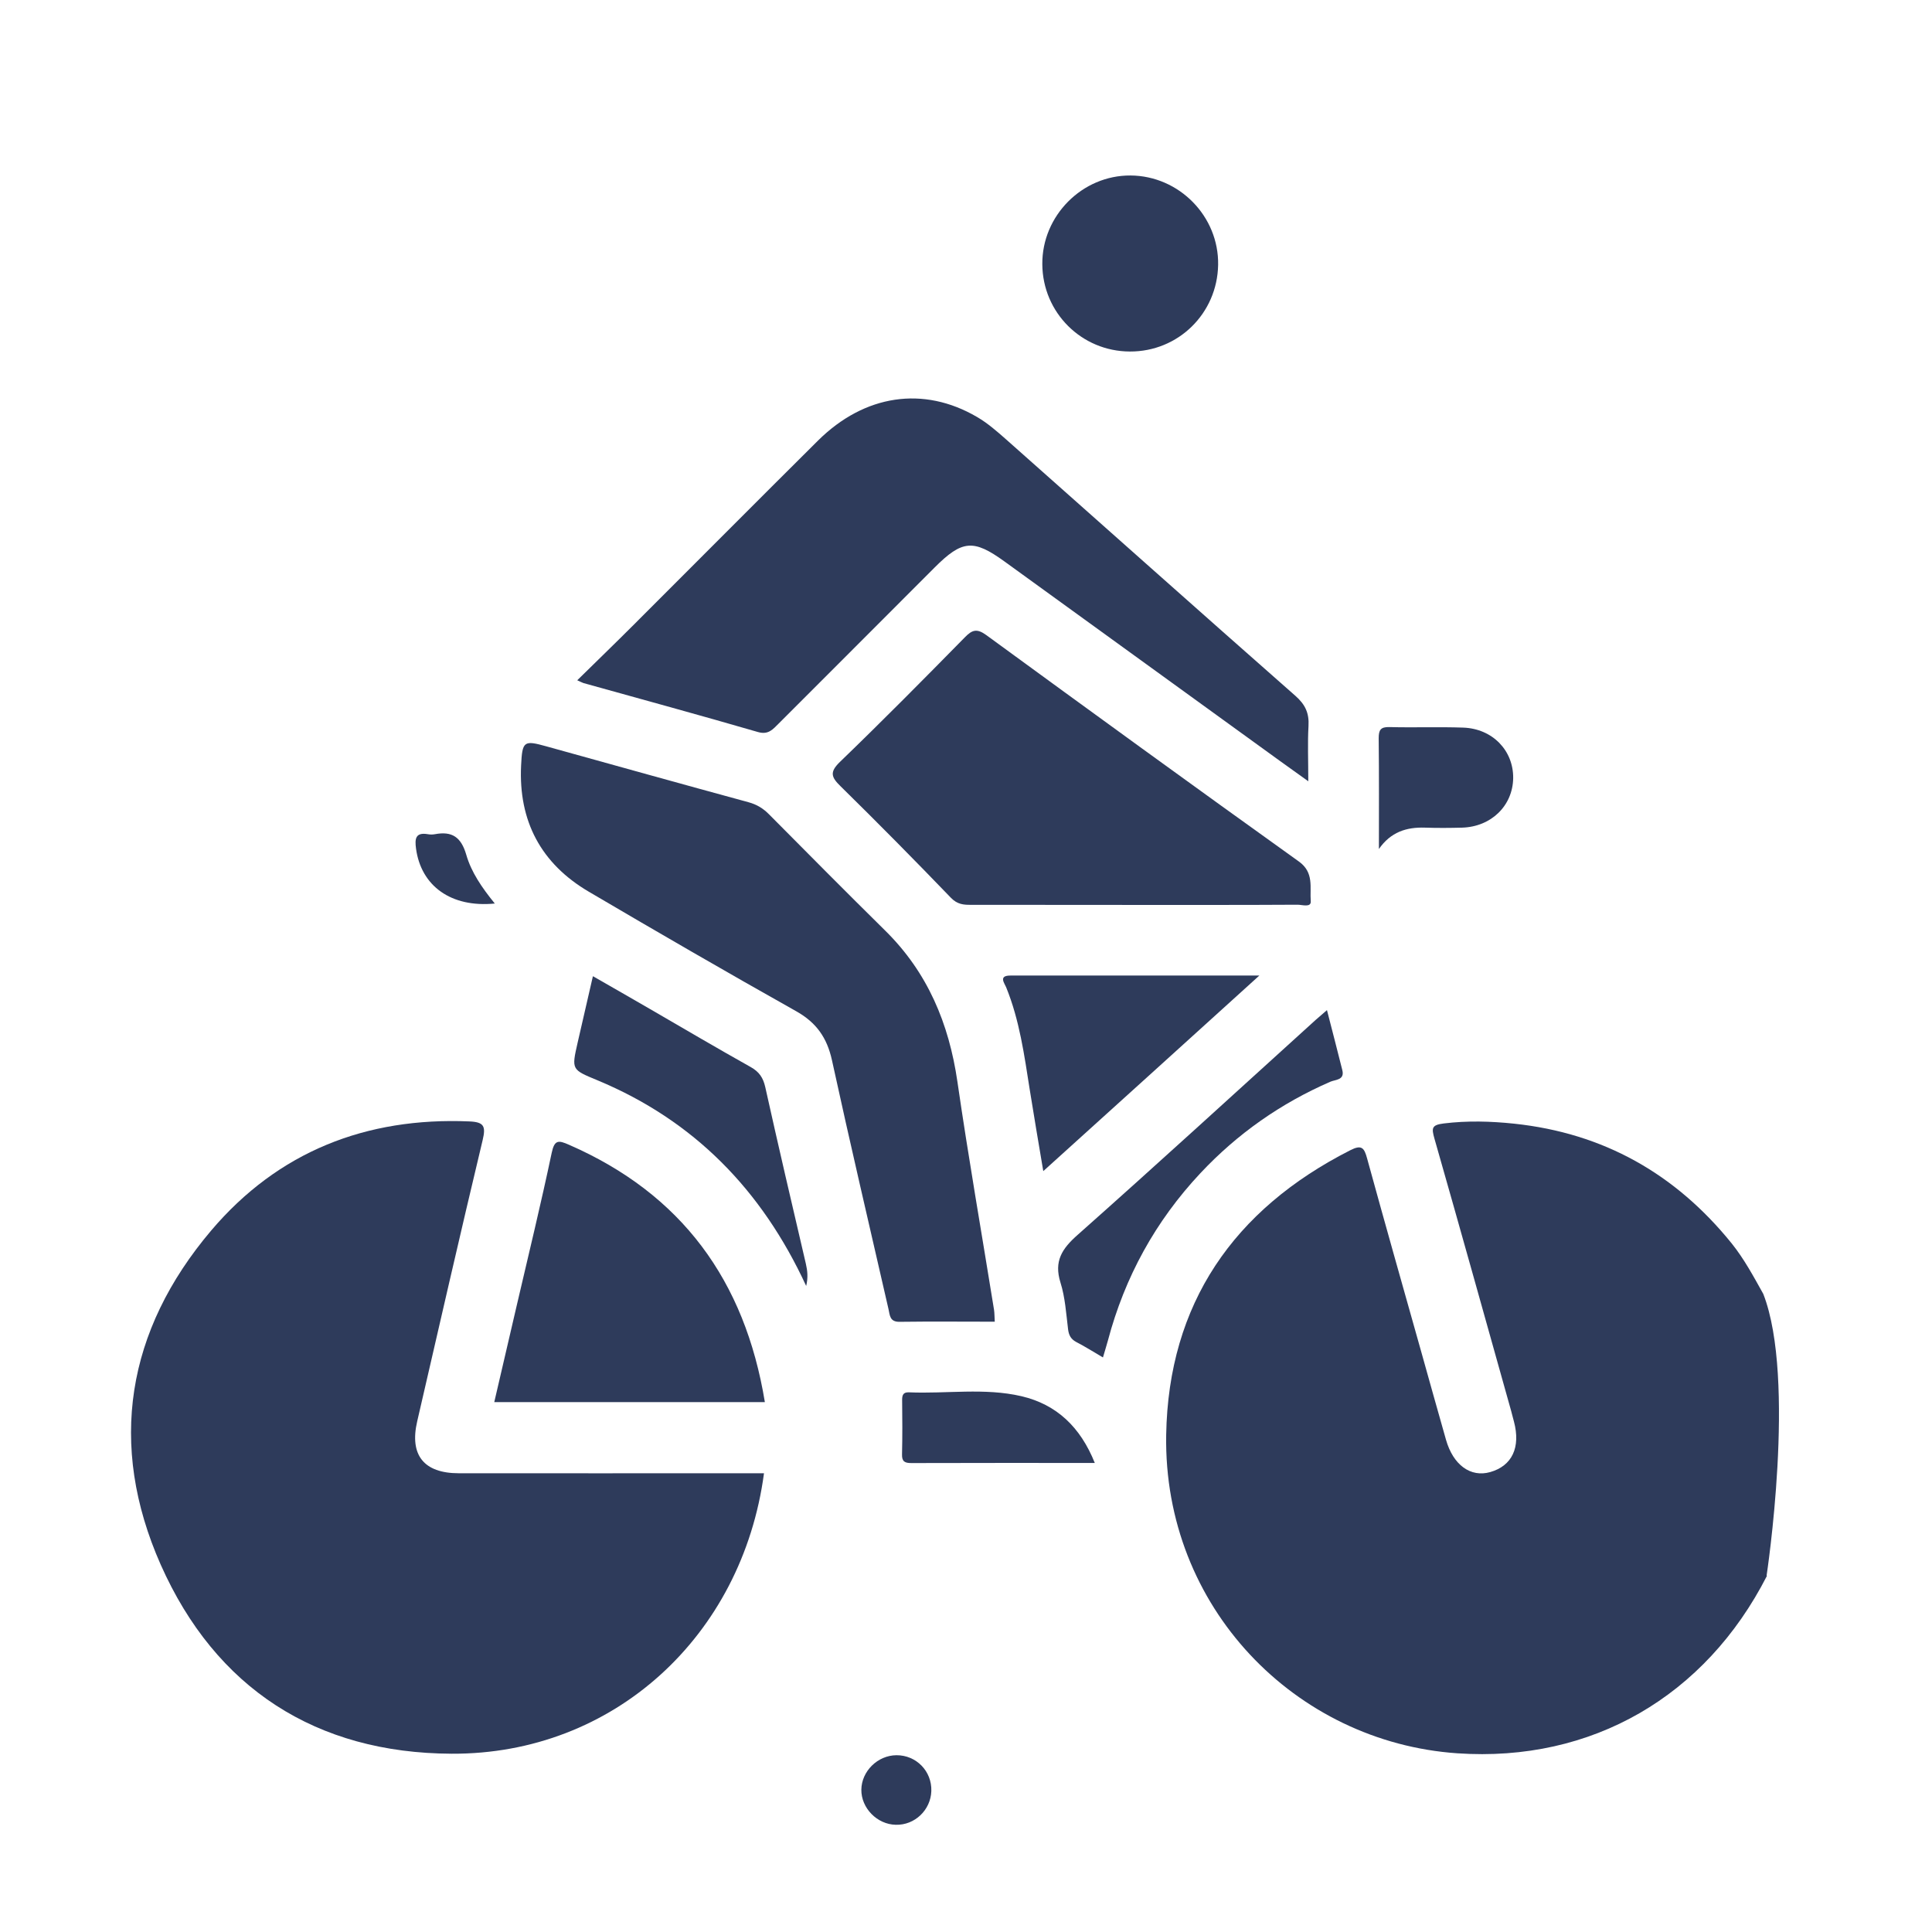<?xml version="1.0" encoding="utf-8"?>
<!-- Generator: Adobe Illustrator 24.0.2, SVG Export Plug-In . SVG Version: 6.00 Build 0)  -->
<svg version="1.0" id="Layer_1" xmlns="http://www.w3.org/2000/svg" xmlns:xlink="http://www.w3.org/1999/xlink" x="0px" y="0px"
	 viewBox="0 0 180 180" enable-background="new 0 0 180 180" xml:space="preserve">
<g>
	<path fill="#2E3B5B" d="M105.27,32.75c4.51,0.02,8.14-3.55,8.22-8.07s-3.63-8.3-8.16-8.33c-4.5-0.03-8.26,3.75-8.22,8.27
		C97.14,29.13,100.77,32.74,105.27,32.75z"/>
	<path fill="#2E3B5B" d="M70.61,68.2c0.99,0.29,1.41-0.27,1.94-0.79c4.85-4.84,9.68-9.69,14.53-14.54c2.56-2.56,3.61-2.65,6.49-0.57
		c8.56,6.2,17.12,12.39,25.67,18.59c0.8,0.58,1.59,1.14,2.65,1.9c0-1.98-0.07-3.57,0.02-5.15c0.07-1.2-0.3-2-1.22-2.81
		c-9.01-7.93-17.96-15.92-26.94-23.88c-0.86-0.76-1.74-1.53-2.72-2.1c-4.99-2.92-10.48-2.1-14.82,2.2
		C70.45,46.77,64.74,52.52,59,58.25c-1.7,1.7-3.43,3.37-5.22,5.13c0.32,0.14,0.45,0.22,0.58,0.26
		C59.78,65.15,65.21,66.63,70.61,68.2z"/>
	<path fill="#2E3B5B" d="M42.75,137.26c-3.27,0-4.61-1.7-3.88-4.84c2.02-8.74,4.01-17.48,6.1-26.21c0.31-1.29,0.11-1.67-1.23-1.73
		c-9.64-0.41-17.83,2.82-24.06,10.16c-7.9,9.32-9.65,19.97-4.71,31.13c5.12,11.54,14.5,17.57,27.11,17.62
		c15.07,0.07,27.07-10.94,29.1-26.13c-0.75,0-1.35,0-1.95,0C60.4,137.26,51.58,137.27,42.75,137.26z"/>
	<path fill="#2E3B5B" d="M46.1,84.18c-1.22-1.5-2.2-2.94-2.66-4.55c-0.48-1.64-1.32-2.21-2.92-1.91c-0.21,0.04-0.44,0.04-0.66,0
		c-1.17-0.2-1.22,0.45-1.1,1.34C39.23,82.54,42.02,84.58,46.1,84.18z"/>
	<path fill="#2E3B5B" d="M53,106.65c-0.96-0.42-1.34-0.48-1.6,0.76c-0.99,4.7-2.13,9.38-3.22,14.06c-0.7,3.02-1.41,6.05-2.13,9.16
		c8.45,0,16.71,0,25.21,0C69.4,119.29,63.5,111.23,53,106.65z"/>
	<path fill="#2E3B5B" d="M93.74,91.98c1.25,3.07,1.69,6.32,2.2,9.55c0.39,2.45,0.81,4.9,1.26,7.58c6.74-6.09,13.27-12,20.13-18.22
		c-8.02,0-15.61,0-23.2,0C93,90.89,93.59,91.61,93.74,91.98z"/>
	<path fill="#2E3B5B" d="M128.47,79.1c1.1-1.58,2.56-2.05,4.31-1.99c1.15,0.04,2.3,0.03,3.44,0c2.71-0.08,4.72-2.04,4.76-4.61
		c0.03-2.57-1.92-4.61-4.65-4.71c-2.29-0.08-4.59,0.01-6.89-0.05c-0.82-0.02-0.99,0.28-0.99,1.04
		C128.49,72.22,128.47,75.66,128.47,79.1z"/>
	<path fill="#2E3B5B" d="M121.02,80.27c-9.75-6.98-19.45-14.03-29.13-21.1c-0.88-0.64-1.32-0.49-2,0.21
		c-3.84,3.91-7.7,7.81-11.64,11.61c-0.98,0.95-0.8,1.42,0.06,2.26c3.48,3.42,6.91,6.89,10.29,10.4c0.59,0.61,1.18,0.66,1.89,0.65
		c5.03,0.01,10.08,0.01,15.12,0.01c5.1,0,10.19,0.01,15.29-0.02c0.42,0,1.27,0.29,1.22-0.33C122.02,82.69,122.45,81.3,121.02,80.27z
		"/>
	<path fill="#2E3B5B" d="M164.28,120.55c-0.9-1.61-1.77-3.24-2.94-4.7c-5.24-6.49-11.95-10.28-20.27-11.16
		c-2.19-0.23-4.36-0.29-6.56-0.02c-1.14,0.14-1.14,0.44-0.87,1.4c2.42,8.46,4.78,16.94,7.16,25.42c0.09,0.32,0.16,0.64,0.25,0.95
		c0.64,2.41-0.17,4.13-2.21,4.71c-1.83,0.52-3.45-0.66-4.12-3.01c-0.78-2.73-1.54-5.47-2.31-8.21c-1.69-6-3.39-11.99-5.04-18
		c-0.27-1-0.51-1.31-1.58-0.76c-10.86,5.52-16.93,14.3-17.14,26.51c-0.27,16.06,12.04,28.63,27.12,29.67
		c12.55,0.86,23.12-5.32,28.85-16.53l-0.03-0.03C164.59,146.8,167.38,128.49,164.28,120.55z"/>
	<path fill="#2E3B5B" d="M123.95,100.78c0.46-0.2,1.35-0.14,1.11-1.08c-0.45-1.82-0.93-3.63-1.43-5.59
		c-0.47,0.41-0.76,0.65-1.05,0.91c-7.38,6.69-14.73,13.42-22.18,20.03c-1.46,1.29-2.22,2.45-1.6,4.44c0.44,1.39,0.53,2.9,0.71,4.36
		c0.07,0.54,0.25,0.9,0.74,1.17c0.83,0.43,1.61,0.92,2.51,1.45c0.16-0.55,0.32-1.06,0.46-1.57c1.57-5.92,4.43-11.13,8.62-15.6
		C115.29,105.62,119.33,102.79,123.95,100.78z"/>
	<path fill="#2E3B5B" d="M71.3,101.29c-0.2-0.89-0.57-1.43-1.35-1.87c-3.14-1.76-6.25-3.59-9.37-5.4c-1.74-1.01-3.49-2.01-5.34-3.07
		c-0.5,2.18-0.97,4.2-1.43,6.22c-0.57,2.51-0.55,2.48,1.86,3.48c8.98,3.74,15.31,10.21,19.44,19.16c0.19-0.78,0.12-1.42-0.03-2.07
		C73.8,112.26,72.52,106.78,71.3,101.29z"/>
	<path fill="#2E3B5B" d="M83.8,123.15c2.94-0.04,5.9-0.01,8.88-0.01c-0.03-0.46-0.02-0.8-0.07-1.12
		c-1.14-7.08-2.38-14.14-3.41-21.24c-0.79-5.43-2.78-10.19-6.73-14.08c-3.63-3.58-7.22-7.2-10.81-10.82
		c-0.55-0.56-1.15-0.93-1.93-1.14c-6.28-1.71-12.54-3.46-18.81-5.2c-2.12-0.59-2.26-0.51-2.37,1.78c-0.25,5.17,1.85,9.14,6.31,11.76
		c6.41,3.77,12.85,7.5,19.33,11.14c1.88,1.06,2.86,2.47,3.32,4.55c1.69,7.75,3.5,15.47,5.27,23.2
		C82.91,122.54,82.89,123.16,83.8,123.15z"/>
	<path fill="#2E3B5B" d="M95.16,130.08c-3.44-0.8-6.98-0.21-10.47-0.36c-0.52-0.02-0.64,0.23-0.64,0.69
		c0.02,1.7,0.03,3.39-0.01,5.09c-0.02,0.68,0.27,0.81,0.87,0.81c5.63-0.02,11.25-0.01,17.09-0.01
		C100.66,132.96,98.45,130.85,95.16,130.08z"/>
	<path fill="#2E3B5B" d="M83.52,163.53c-1.75,0.01-3.25,1.49-3.27,3.21c-0.02,1.71,1.47,3.24,3.21,3.27
		c1.76,0.05,3.25-1.37,3.31-3.14C86.83,165.02,85.37,163.52,83.52,163.53z"/>
</g>
</svg>
